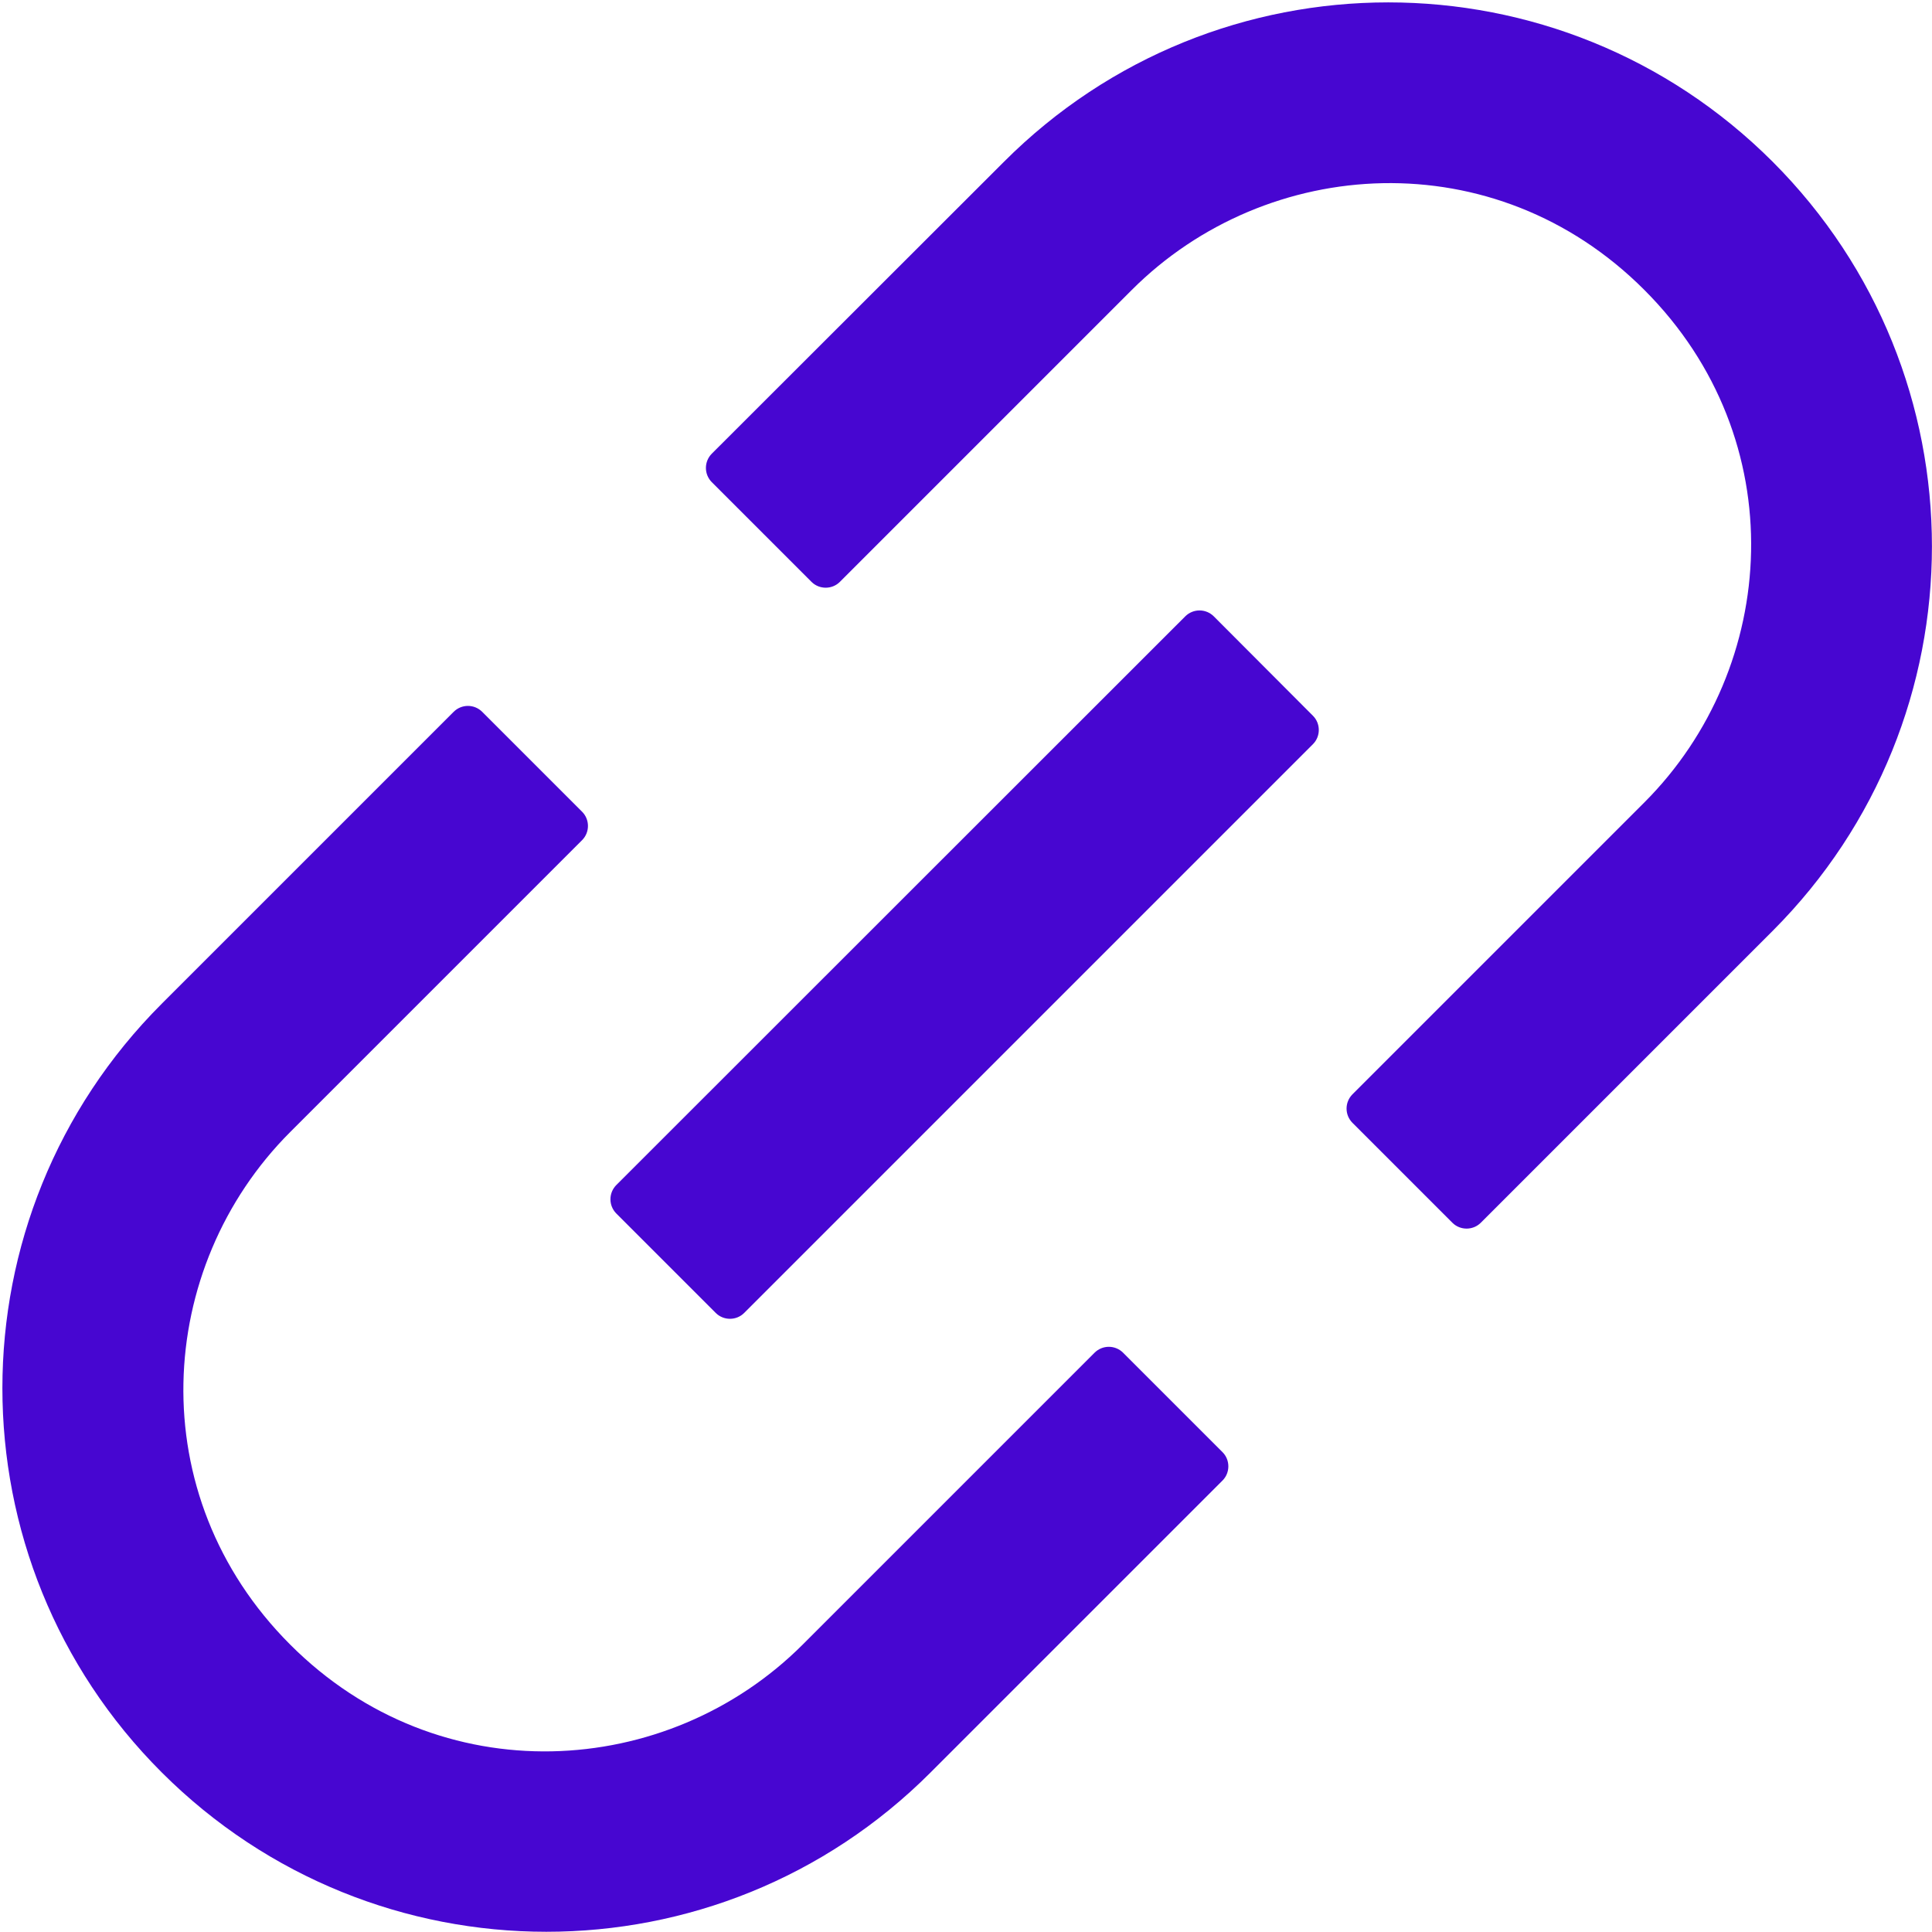 <svg width="769" height="769" viewBox="0 0 769 769" fill="none" xmlns="http://www.w3.org/2000/svg">
<path d="M447 538.4C445.496 536.911 443.466 536.076 441.35 536.076C439.234 536.076 437.204 536.911 435.7 538.4L319.5 654.6C265.7 708.4 174.9 714.1 115.5 654.6C56 595.1 61.7 504.4 115.5 450.6L231.7 334.4C234.8 331.3 234.8 326.2 231.7 323.1L191.9 283.3C190.396 281.811 188.366 280.976 186.25 280.976C184.134 280.976 182.104 281.811 180.6 283.3L64.4 399.5C-20.2 484.1 -20.2 621 64.4 705.5C149 790 285.9 790.1 370.4 705.5L486.6 589.3C489.7 586.2 489.7 581.1 486.6 578L447 538.4ZM705.6 64.4C621 -20.2 484.1 -20.2 399.6 64.4L283.3 180.6C281.811 182.104 280.976 184.134 280.976 186.25C280.976 188.366 281.811 190.396 283.3 191.9L323 231.6C326.1 234.7 331.2 234.7 334.3 231.6L450.5 115.4C504.3 61.6 595.1 55.9 654.5 115.4C714 174.9 708.3 265.6 654.5 319.4L538.3 435.6C536.811 437.104 535.976 439.134 535.976 441.25C535.976 443.366 536.811 445.396 538.3 446.9L578.1 486.7C581.2 489.8 586.3 489.8 589.4 486.7L705.6 370.5C790.1 285.9 790.1 149 705.6 64.4V64.4ZM483.1 245.3C481.596 243.811 479.566 242.976 477.45 242.976C475.334 242.976 473.304 243.811 471.8 245.3L245.3 471.7C243.811 473.204 242.976 475.234 242.976 477.35C242.976 479.466 243.811 481.496 245.3 483L284.9 522.6C288 525.7 293.1 525.7 296.2 522.6L522.6 296.2C525.7 293.1 525.7 288 522.6 284.9L483.1 245.3Z" fill="#4706D1"/>
</svg>
